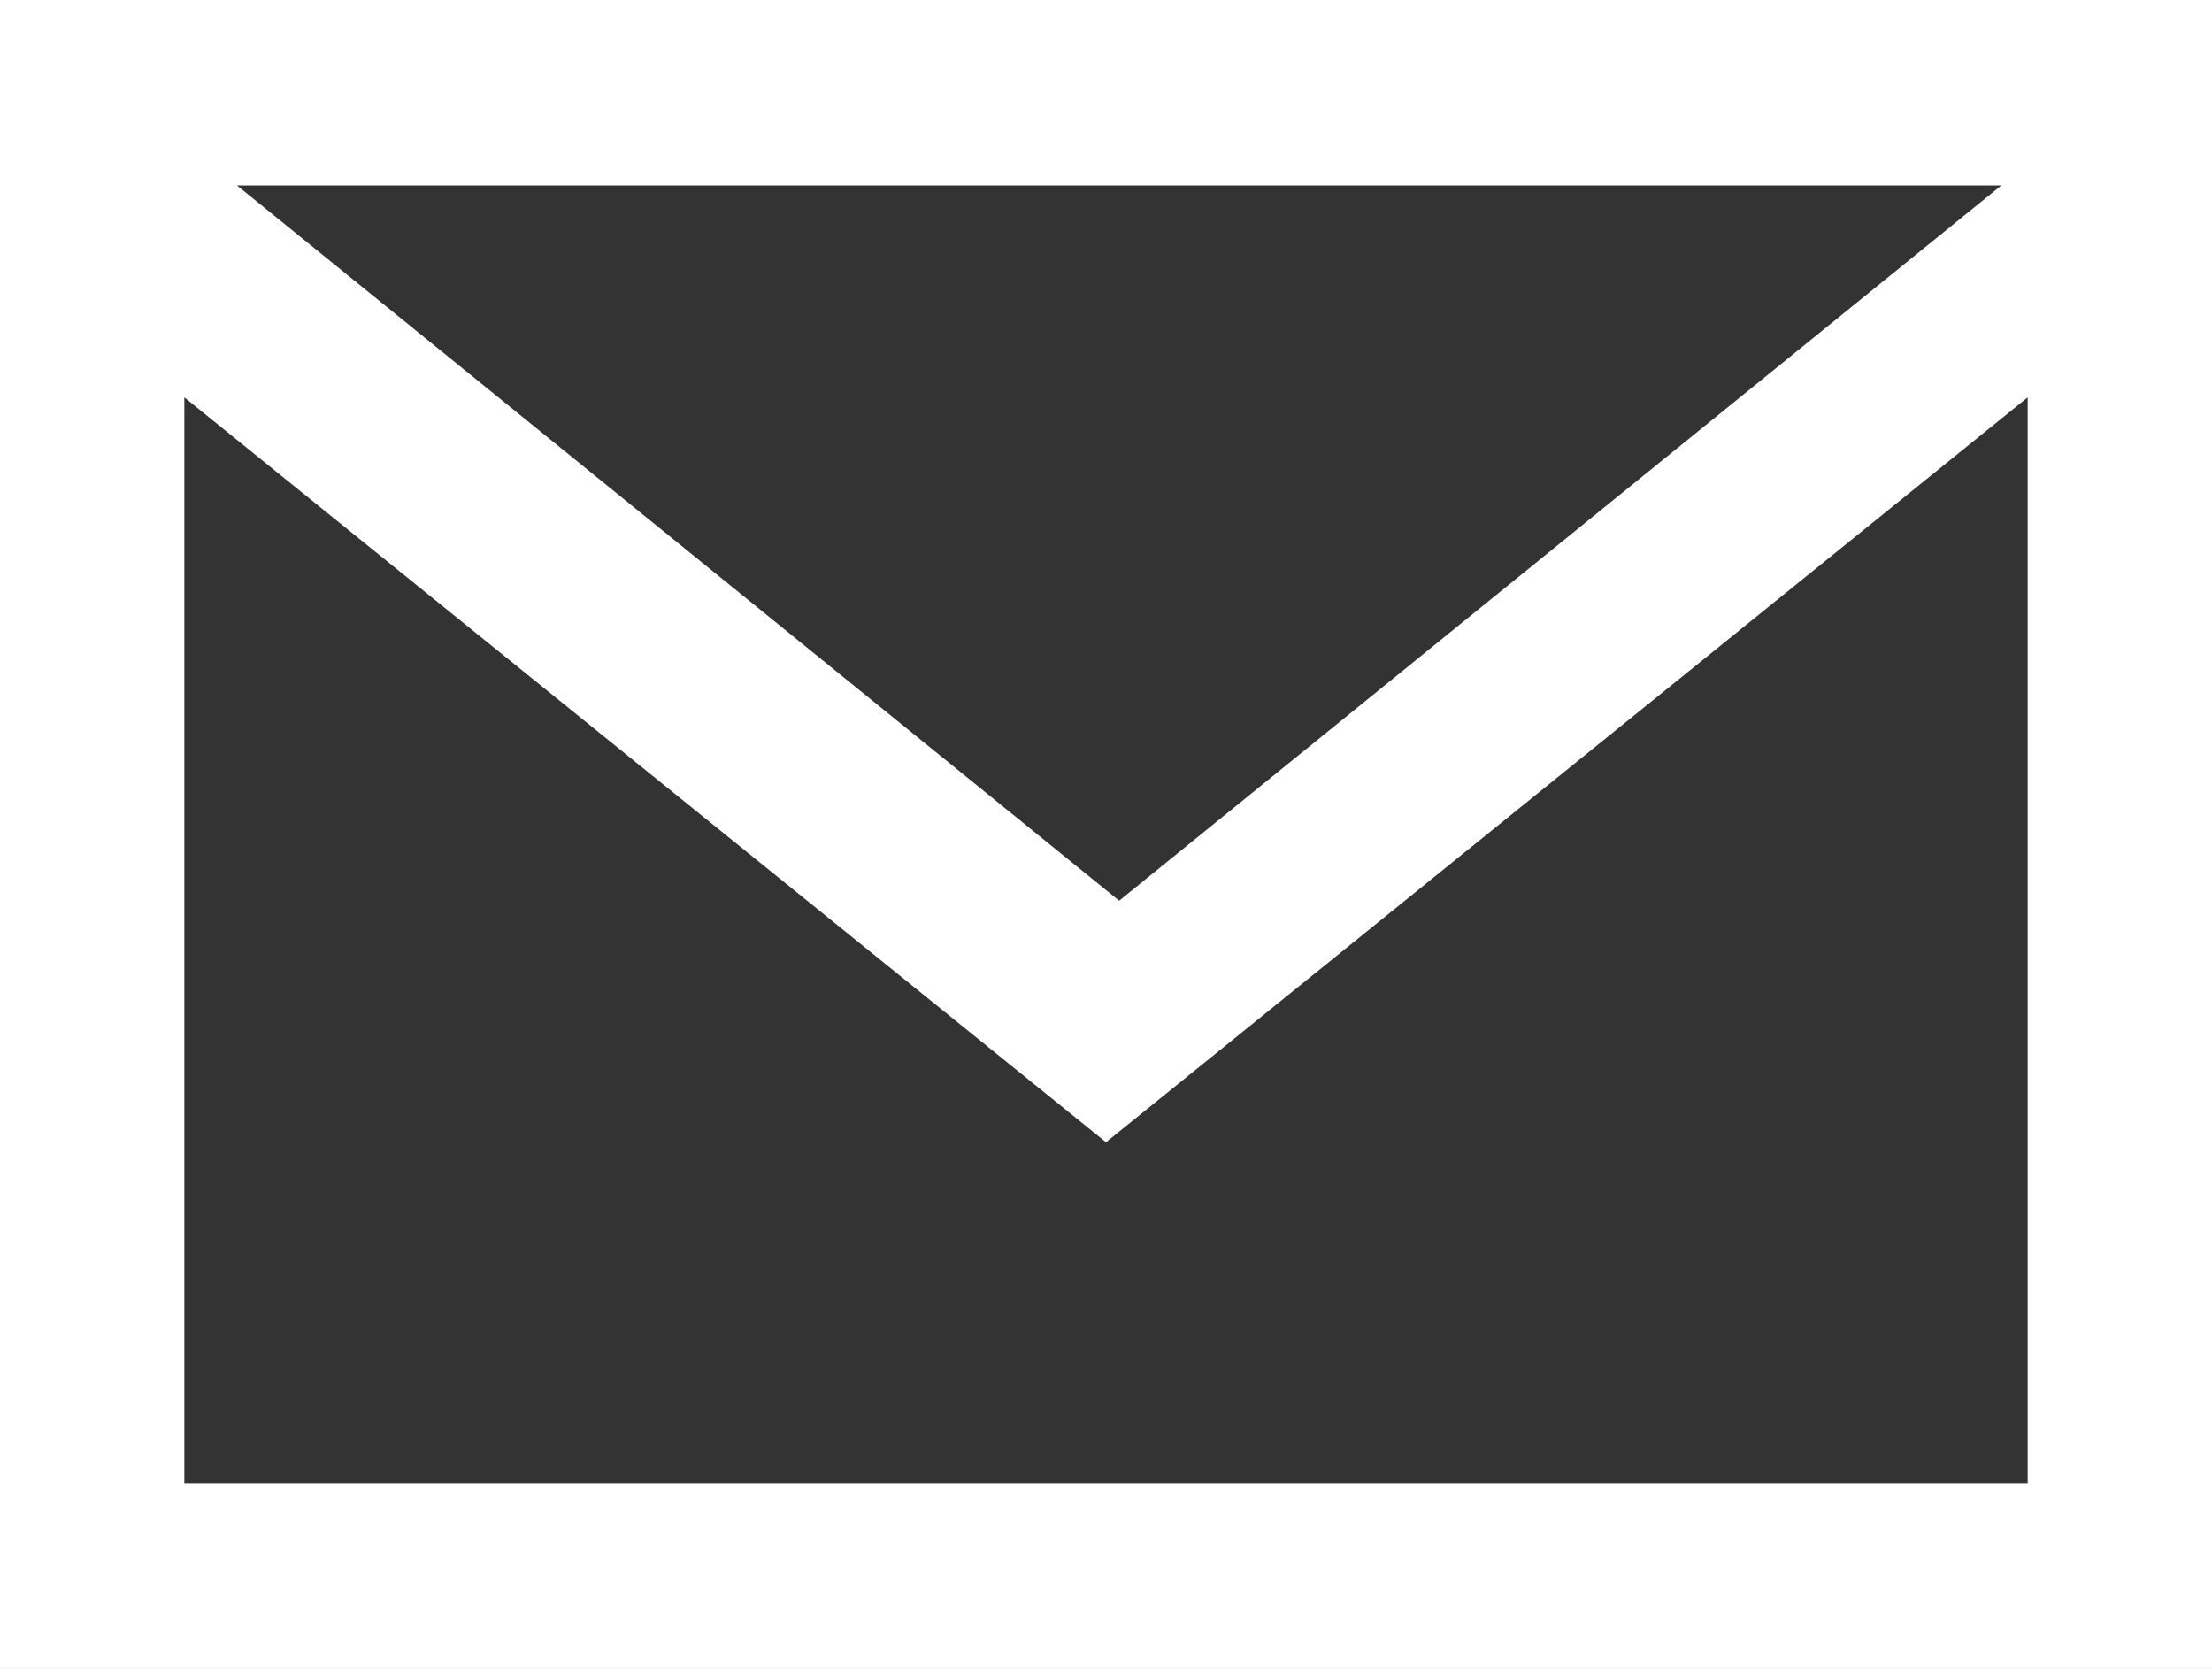 <svg fill="none" height="43" viewbox="0 0 57 43" width="57" xmlns="http://www.w3.org/2000/svg">
    <rect width="100%" height="100%" fill="#333333" stroke="none"/>
    <path clip-rule="evenodd"
        d="M0 0V43H57V0H0ZM51.571 4.778L28.839 23.206L6.107 4.778H51.571ZM4.75 10.238V38.222H52.25V10.238L28.5 29.429L4.75 10.238Z"
        fill="white" fill-rule="evenodd"></path>
</svg>